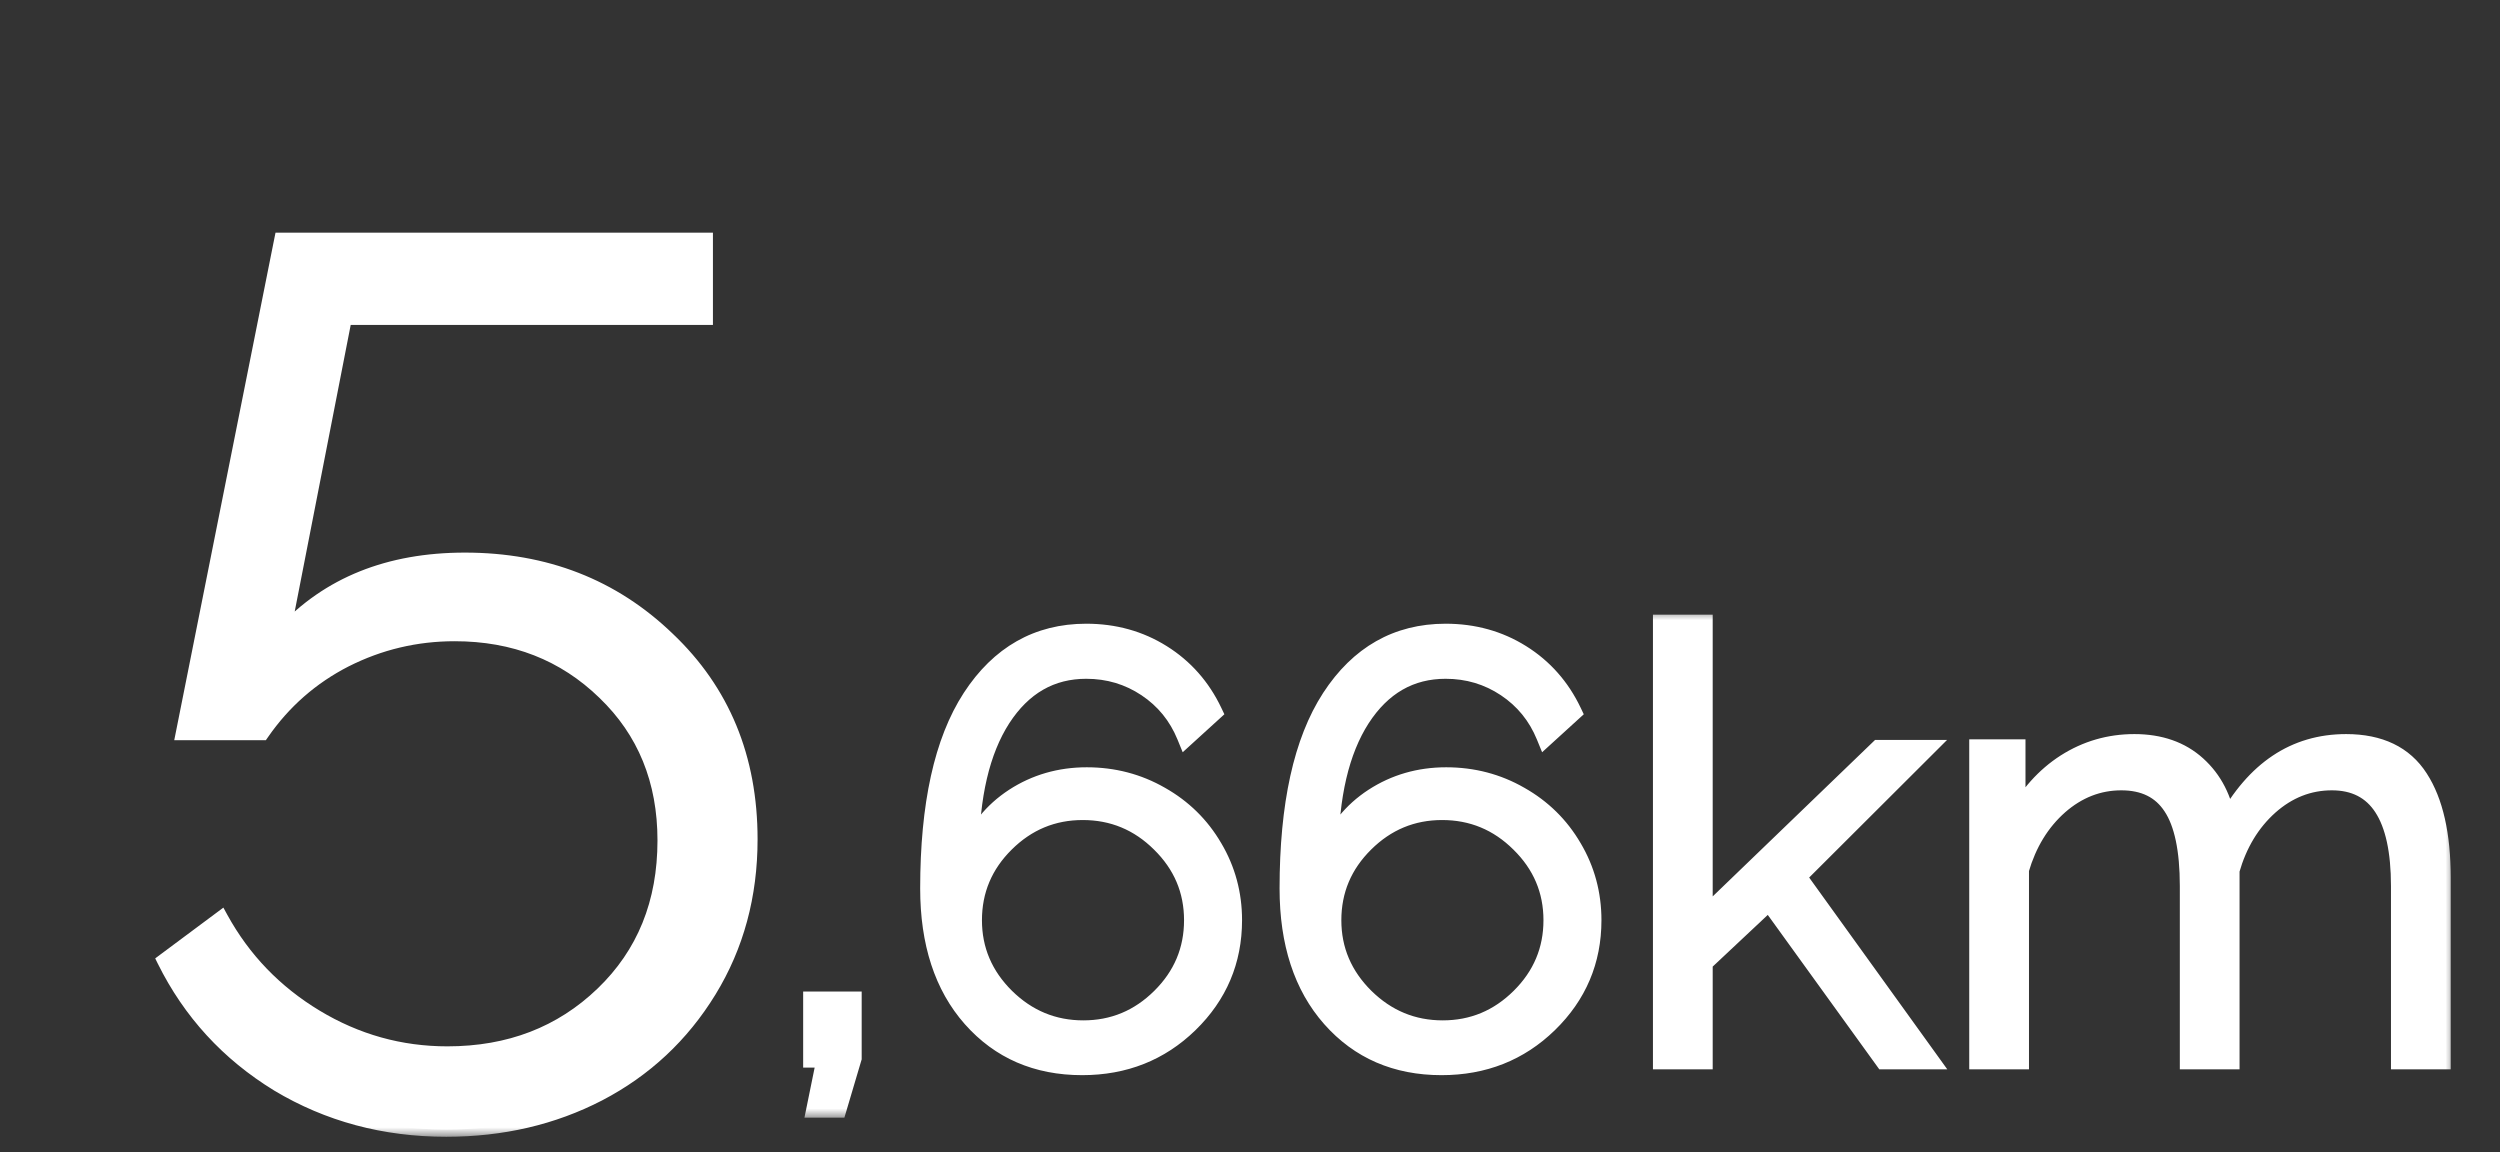 <svg width="128" height="59" viewBox="0 0 128 59" fill="none" xmlns="http://www.w3.org/2000/svg">
<rect x="0" y="0" width="128" height="59" fill="#333333" stroke="none"/>
<mask id="path-1-outside-1_25491_5" maskUnits="userSpaceOnUse" x="7.5" y="11.217" width="32" height="47" fill="black">
<rect fill="white" x="7.5" y="11.217" width="32" height="47"/>
<path d="M22.845 57.835C19.672 57.835 16.798 57.062 14.222 55.517C11.668 53.951 9.731 51.84 8.412 49.182L11.317 47.019C12.471 49.12 14.088 50.799 16.169 52.056C18.25 53.313 20.496 53.941 22.906 53.941C26.079 53.941 28.727 52.921 30.849 50.882C32.971 48.842 34.032 46.225 34.032 43.032C34.032 39.962 33.002 37.438 30.941 35.46C28.881 33.462 26.326 32.463 23.277 32.463C21.299 32.463 19.435 32.906 17.683 33.791C15.953 34.677 14.531 35.924 13.419 37.531H9.37L14.408 12.282H36.133V16.269H17.653L14.5 32.401C16.808 29.908 19.909 28.661 23.802 28.661C27.923 28.661 31.384 30.011 34.186 32.71C37.009 35.388 38.42 38.808 38.42 42.97C38.42 45.854 37.72 48.44 36.319 50.727C34.918 53.014 33.033 54.775 30.663 56.011C28.314 57.227 25.708 57.835 22.845 57.835Z"/>
</mask>
<path d="M22.845 57.835C19.672 57.835 16.798 57.062 14.222 55.517C11.668 53.951 9.731 51.84 8.412 49.182L11.317 47.019C12.471 49.12 14.088 50.799 16.169 52.056C18.25 53.313 20.496 53.941 22.906 53.941C26.079 53.941 28.727 52.921 30.849 50.882C32.971 48.842 34.032 46.225 34.032 43.032C34.032 39.962 33.002 37.438 30.941 35.46C28.881 33.462 26.326 32.463 23.277 32.463C21.299 32.463 19.435 32.906 17.683 33.791C15.953 34.677 14.531 35.924 13.419 37.531H9.37L14.408 12.282H36.133V16.269H17.653L14.5 32.401C16.808 29.908 19.909 28.661 23.802 28.661C27.923 28.661 31.384 30.011 34.186 32.71C37.009 35.388 38.42 38.808 38.42 42.97C38.42 45.854 37.72 48.44 36.319 50.727C34.918 53.014 33.033 54.775 30.663 56.011C28.314 57.227 25.708 57.835 22.845 57.835Z" fill="white"/>
<path d="M14.222 55.517L14.03 55.831L14.033 55.833L14.222 55.517ZM8.412 49.182L8.192 48.886L7.946 49.07L8.082 49.345L8.412 49.182ZM11.317 47.019L11.64 46.841L11.437 46.47L11.097 46.723L11.317 47.019ZM30.941 35.46L30.685 35.725L30.686 35.726L30.941 35.46ZM17.683 33.791L17.517 33.463L17.516 33.464L17.683 33.791ZM13.419 37.531V37.899H13.612L13.722 37.74L13.419 37.531ZM9.37 37.531L9.009 37.459L8.921 37.899H9.37V37.531ZM14.408 12.282V11.914H14.106L14.046 12.21L14.408 12.282ZM36.133 12.282H36.502V11.914H36.133V12.282ZM36.133 16.269V16.637H36.502V16.269H36.133ZM17.653 16.269V15.901H17.349L17.291 16.198L17.653 16.269ZM14.5 32.401L14.139 32.33L13.89 33.602L14.771 32.651L14.5 32.401ZM34.186 32.71L33.931 32.975L33.933 32.977L34.186 32.71ZM36.319 50.727L36.633 50.919L36.319 50.727ZM30.663 56.011L30.832 56.339L30.834 56.338L30.663 56.011ZM22.845 57.835V57.467C19.735 57.467 16.927 56.71 14.412 55.201L14.222 55.517L14.033 55.833C16.669 57.414 19.609 58.203 22.845 58.203V57.835ZM14.222 55.517L14.415 55.203C11.918 53.673 10.03 51.613 8.742 49.018L8.412 49.182L8.082 49.345C9.432 52.066 11.417 54.23 14.03 55.831L14.222 55.517ZM8.412 49.182L8.632 49.477L11.537 47.314L11.317 47.019L11.097 46.723L8.192 48.886L8.412 49.182ZM11.317 47.019L10.995 47.196C12.18 49.355 13.843 51.081 15.979 52.371L16.169 52.056L16.36 51.741C14.334 50.517 12.762 48.885 11.64 46.841L11.317 47.019ZM16.169 52.056L15.979 52.371C18.117 53.662 20.428 54.309 22.906 54.309V53.941V53.573C20.564 53.573 18.384 52.963 16.36 51.741L16.169 52.056ZM22.906 53.941V54.309C26.166 54.309 28.907 53.258 31.104 51.147L30.849 50.882L30.593 50.616C28.546 52.584 25.992 53.573 22.906 53.573V53.941ZM30.849 50.882L31.104 51.147C33.305 49.032 34.4 46.316 34.4 43.032H34.032H33.663C33.663 46.135 32.637 48.652 30.593 50.616L30.849 50.882ZM34.032 43.032H34.4C34.4 39.87 33.335 37.248 31.196 35.195L30.941 35.46L30.686 35.726C32.668 37.629 33.663 40.054 33.663 43.032H34.032ZM30.941 35.46L31.198 35.196C29.064 33.126 26.416 32.094 23.277 32.094V32.463V32.831C26.237 32.831 28.698 33.797 30.685 35.725L30.941 35.46ZM23.277 32.463V32.094C21.242 32.094 19.32 32.551 17.517 33.463L17.683 33.791L17.85 34.12C19.549 33.261 21.357 32.831 23.277 32.831V32.463ZM17.683 33.791L17.516 33.464C15.731 34.377 14.263 35.665 13.116 37.321L13.419 37.531L13.722 37.74C14.8 36.183 16.175 34.977 17.851 34.119L17.683 33.791ZM13.419 37.531V37.163H9.37V37.531V37.899H13.419V37.531ZM9.37 37.531L9.732 37.603L14.769 12.354L14.408 12.282L14.046 12.21L9.009 37.459L9.37 37.531ZM14.408 12.282V12.651H36.133V12.282V11.914H14.408V12.282ZM36.133 12.282H35.765V16.269H36.133H36.502V12.282H36.133ZM36.133 16.269V15.901H17.653V16.269V16.637H36.133V16.269ZM17.653 16.269L17.291 16.198L14.139 32.33L14.5 32.401L14.862 32.471L18.014 16.34L17.653 16.269ZM14.5 32.401L14.771 32.651C16.998 30.245 19.995 29.03 23.802 29.03V28.661V28.293C19.823 28.293 16.618 29.571 14.23 32.151L14.5 32.401ZM23.802 28.661V29.03C27.834 29.03 31.202 30.346 33.931 32.975L34.186 32.71L34.442 32.445C31.567 29.675 28.012 28.293 23.802 28.293V28.661ZM34.186 32.71L33.933 32.977C36.677 35.581 38.052 38.901 38.052 42.97H38.42H38.788C38.788 38.715 37.341 35.196 34.44 32.443L34.186 32.71ZM38.42 42.97H38.052C38.052 45.792 37.367 48.31 36.005 50.535L36.319 50.727L36.633 50.919C38.072 48.57 38.788 45.917 38.788 42.97H38.42ZM36.319 50.727L36.005 50.535C34.638 52.765 32.803 54.48 30.493 55.685L30.663 56.011L30.834 56.338C33.262 55.071 35.197 53.263 36.633 50.919L36.319 50.727ZM30.663 56.011L30.494 55.684C28.202 56.871 25.654 57.467 22.845 57.467V57.835V58.203C25.762 58.203 28.427 57.584 30.832 56.339L30.663 56.011Z" fill="white" mask="url(#path-1-outside-1_25491_5)"/>
<mask id="path-3-outside-2_25491_5" maskUnits="userSpaceOnUse" x="40.703" y="31.257" width="85" height="26" fill="black">
<rect fill="white" x="40.703" y="31.257" width="85" height="26"/>
<path d="M41.791 56.733L42.313 54.168H41.612V51.26H43.625V54.168L42.864 56.733H41.791ZM55.644 39.778C57.006 39.778 58.258 40.106 59.401 40.762C60.545 41.408 61.444 42.293 62.1 43.416C62.767 44.54 63.1 45.773 63.1 47.115C63.1 49.182 62.354 50.942 60.863 52.393C59.382 53.835 57.562 54.556 55.405 54.556C53.089 54.556 51.21 53.74 49.769 52.11C48.327 50.48 47.606 48.273 47.606 45.489C47.606 41.205 48.322 37.959 49.754 35.752C51.195 33.535 53.148 32.426 55.614 32.426C57.045 32.426 58.333 32.784 59.476 33.5C60.619 34.216 61.489 35.2 62.086 36.453L60.743 37.675C60.316 36.632 59.64 35.801 58.715 35.185C57.791 34.569 56.757 34.261 55.614 34.261C53.795 34.261 52.343 35.096 51.26 36.766C50.186 38.436 49.644 40.752 49.634 43.715C50.072 42.522 50.837 41.567 51.931 40.852C53.034 40.136 54.272 39.778 55.644 39.778ZM49.783 47.115C49.783 48.645 50.345 49.968 51.468 51.081C52.592 52.185 53.924 52.736 55.465 52.736C57.006 52.736 58.333 52.185 59.446 51.081C60.56 49.978 61.116 48.656 61.116 47.115C61.116 45.574 60.555 44.252 59.431 43.148C58.318 42.045 56.986 41.493 55.435 41.493C53.894 41.493 52.567 42.045 51.453 43.148C50.34 44.252 49.783 45.574 49.783 47.115ZM74.045 39.778C75.407 39.778 76.659 40.106 77.803 40.762C78.946 41.408 79.846 42.293 80.502 43.416C81.168 44.54 81.501 45.773 81.501 47.115C81.501 49.182 80.755 50.942 79.264 52.393C77.783 53.835 75.963 54.556 73.806 54.556C71.49 54.556 69.611 53.74 68.17 52.11C66.728 50.48 66.007 48.273 66.007 45.489C66.007 41.205 66.723 37.959 68.155 35.752C69.596 33.535 71.55 32.426 74.015 32.426C75.447 32.426 76.734 32.784 77.877 33.5C79.02 34.216 79.89 35.2 80.487 36.453L79.145 37.675C78.717 36.632 78.041 35.801 77.117 35.185C76.192 34.569 75.158 34.261 74.015 34.261C72.196 34.261 70.744 35.096 69.661 36.766C68.587 38.436 68.045 40.752 68.035 43.715C68.473 42.522 69.238 41.567 70.332 40.852C71.435 40.136 72.673 39.778 74.045 39.778ZM68.184 47.115C68.184 48.645 68.746 49.968 69.87 51.081C70.993 52.185 72.325 52.736 73.866 52.736C75.407 52.736 76.734 52.185 77.847 51.081C78.961 49.978 79.517 48.656 79.517 47.115C79.517 45.574 78.956 44.252 77.832 43.148C76.719 42.045 75.387 41.493 73.836 41.493C72.295 41.493 70.968 42.045 69.855 43.148C68.741 44.252 68.184 45.574 68.184 47.115ZM96.472 54.257L90.582 46.101L87.197 49.277V54.257H85.124V31.964H87.197V47.055L96.204 38.376H98.5L91.984 44.878L98.739 54.257H96.472ZM124.983 54.257H122.911V45.37C122.911 41.771 121.738 39.972 119.391 39.972C118.199 39.972 117.125 40.394 116.171 41.239C115.226 42.084 114.56 43.188 114.172 44.55V54.257H112.1V45.37C112.1 43.501 111.811 42.134 111.235 41.269C110.668 40.404 109.793 39.972 108.61 39.972C107.427 39.972 106.359 40.389 105.404 41.224C104.46 42.059 103.789 43.158 103.391 44.52V54.257H101.318V38.346H103.212V41.955C103.868 40.722 104.723 39.768 105.777 39.092C106.841 38.416 108.009 38.078 109.281 38.078C110.584 38.078 111.647 38.451 112.472 39.196C113.298 39.942 113.805 40.931 113.993 42.164C115.475 39.44 117.518 38.078 120.122 38.078C121.832 38.078 123.07 38.675 123.835 39.867C124.601 41.05 124.983 42.74 124.983 44.938V54.257Z"/>
</mask>
<path d="M41.791 56.733L42.313 54.168H41.612V51.26H43.625V54.168L42.864 56.733H41.791ZM55.644 39.778C57.006 39.778 58.258 40.106 59.401 40.762C60.545 41.408 61.444 42.293 62.1 43.416C62.767 44.54 63.1 45.773 63.1 47.115C63.1 49.182 62.354 50.942 60.863 52.393C59.382 53.835 57.562 54.556 55.405 54.556C53.089 54.556 51.21 53.74 49.769 52.11C48.327 50.48 47.606 48.273 47.606 45.489C47.606 41.205 48.322 37.959 49.754 35.752C51.195 33.535 53.148 32.426 55.614 32.426C57.045 32.426 58.333 32.784 59.476 33.5C60.619 34.216 61.489 35.2 62.086 36.453L60.743 37.675C60.316 36.632 59.64 35.801 58.715 35.185C57.791 34.569 56.757 34.261 55.614 34.261C53.795 34.261 52.343 35.096 51.26 36.766C50.186 38.436 49.644 40.752 49.634 43.715C50.072 42.522 50.837 41.567 51.931 40.852C53.034 40.136 54.272 39.778 55.644 39.778ZM49.783 47.115C49.783 48.645 50.345 49.968 51.468 51.081C52.592 52.185 53.924 52.736 55.465 52.736C57.006 52.736 58.333 52.185 59.446 51.081C60.56 49.978 61.116 48.656 61.116 47.115C61.116 45.574 60.555 44.252 59.431 43.148C58.318 42.045 56.986 41.493 55.435 41.493C53.894 41.493 52.567 42.045 51.453 43.148C50.34 44.252 49.783 45.574 49.783 47.115ZM74.045 39.778C75.407 39.778 76.659 40.106 77.803 40.762C78.946 41.408 79.846 42.293 80.502 43.416C81.168 44.54 81.501 45.773 81.501 47.115C81.501 49.182 80.755 50.942 79.264 52.393C77.783 53.835 75.963 54.556 73.806 54.556C71.49 54.556 69.611 53.74 68.17 52.11C66.728 50.48 66.007 48.273 66.007 45.489C66.007 41.205 66.723 37.959 68.155 35.752C69.596 33.535 71.55 32.426 74.015 32.426C75.447 32.426 76.734 32.784 77.877 33.5C79.02 34.216 79.89 35.2 80.487 36.453L79.145 37.675C78.717 36.632 78.041 35.801 77.117 35.185C76.192 34.569 75.158 34.261 74.015 34.261C72.196 34.261 70.744 35.096 69.661 36.766C68.587 38.436 68.045 40.752 68.035 43.715C68.473 42.522 69.238 41.567 70.332 40.852C71.435 40.136 72.673 39.778 74.045 39.778ZM68.184 47.115C68.184 48.645 68.746 49.968 69.87 51.081C70.993 52.185 72.325 52.736 73.866 52.736C75.407 52.736 76.734 52.185 77.847 51.081C78.961 49.978 79.517 48.656 79.517 47.115C79.517 45.574 78.956 44.252 77.832 43.148C76.719 42.045 75.387 41.493 73.836 41.493C72.295 41.493 70.968 42.045 69.855 43.148C68.741 44.252 68.184 45.574 68.184 47.115ZM96.472 54.257L90.582 46.101L87.197 49.277V54.257H85.124V31.964H87.197V47.055L96.204 38.376H98.5L91.984 44.878L98.739 54.257H96.472ZM124.983 54.257H122.911V45.37C122.911 41.771 121.738 39.972 119.391 39.972C118.199 39.972 117.125 40.394 116.171 41.239C115.226 42.084 114.56 43.188 114.172 44.55V54.257H112.1V45.37C112.1 43.501 111.811 42.134 111.235 41.269C110.668 40.404 109.793 39.972 108.61 39.972C107.427 39.972 106.359 40.389 105.404 41.224C104.46 42.059 103.789 43.158 103.391 44.52V54.257H101.318V38.346H103.212V41.955C103.868 40.722 104.723 39.768 105.777 39.092C106.841 38.416 108.009 38.078 109.281 38.078C110.584 38.078 111.647 38.451 112.472 39.196C113.298 39.942 113.805 40.931 113.993 42.164C115.475 39.44 117.518 38.078 120.122 38.078C121.832 38.078 123.07 38.675 123.835 39.867C124.601 41.05 124.983 42.74 124.983 44.938V54.257Z" fill="white"/>
<path d="M41.791 56.733L41.308 56.634L41.187 57.226H41.791V56.733ZM42.313 54.168L42.796 54.266L42.916 53.675H42.313V54.168ZM41.612 54.168H41.119V54.661H41.612V54.168ZM41.612 51.26V50.767H41.119V51.26H41.612ZM43.625 51.26H44.118V50.767H43.625V51.26ZM43.625 54.168L44.097 54.308L44.118 54.239V54.168H43.625ZM42.864 56.733V57.226H43.232L43.337 56.873L42.864 56.733ZM41.791 56.733L42.274 56.831L42.796 54.266L42.313 54.168L41.83 54.07L41.308 56.634L41.791 56.733ZM42.313 54.168V53.675H41.612V54.168V54.661H42.313V54.168ZM41.612 54.168H42.105V51.26H41.612H41.119V54.168H41.612ZM41.612 51.26V51.753H43.625V51.26V50.767H41.612V51.26ZM43.625 51.26H43.132V54.168H43.625H44.118V51.26H43.625ZM43.625 54.168L43.152 54.028L42.392 56.593L42.864 56.733L43.337 56.873L44.097 54.308L43.625 54.168ZM42.864 56.733V56.24H41.791V56.733V57.226H42.864V56.733ZM59.401 40.762L59.156 41.19L59.159 41.191L59.401 40.762ZM62.1 43.416L61.675 43.665L61.676 43.668L62.1 43.416ZM60.863 52.393L61.207 52.747L61.207 52.747L60.863 52.393ZM49.754 35.752L49.34 35.483L49.34 35.484L49.754 35.752ZM62.086 36.453L62.418 36.817L62.688 36.571L62.531 36.241L62.086 36.453ZM60.743 37.675L60.287 37.862L60.554 38.515L61.075 38.04L60.743 37.675ZM51.26 36.766L50.846 36.498L50.845 36.499L51.26 36.766ZM49.634 43.715L49.141 43.713L50.097 43.884L49.634 43.715ZM51.931 40.852L51.662 40.438L51.661 40.439L51.931 40.852ZM51.468 51.081L51.121 51.431L51.123 51.433L51.468 51.081ZM59.431 43.148L59.084 43.498L59.086 43.5L59.431 43.148ZM55.644 39.778V40.271C56.922 40.271 58.09 40.578 59.156 41.19L59.401 40.762L59.647 40.335C58.426 39.634 57.089 39.285 55.644 39.285V39.778ZM59.401 40.762L59.159 41.191C60.227 41.795 61.063 42.618 61.675 43.665L62.1 43.416L62.526 43.168C61.826 41.968 60.862 41.022 59.644 40.333L59.401 40.762ZM62.1 43.416L61.676 43.668C62.296 44.713 62.607 45.858 62.607 47.115H63.1H63.593C63.593 45.687 63.237 44.367 62.525 43.165L62.1 43.416ZM63.1 47.115H62.607C62.607 49.048 61.916 50.681 60.519 52.04L60.863 52.393L61.207 52.747C62.792 51.203 63.593 49.316 63.593 47.115H63.1ZM60.863 52.393L60.519 52.04C59.134 53.388 57.44 54.063 55.405 54.063V54.556V55.048C57.684 55.048 59.629 54.282 61.207 52.747L60.863 52.393ZM55.405 54.556V54.063C53.22 54.063 51.479 53.301 50.138 51.783L49.769 52.11L49.399 52.437C50.941 54.18 52.958 55.048 55.405 55.048V54.556ZM49.769 52.11L50.138 51.783C48.796 50.266 48.099 48.187 48.099 45.489H47.606H47.113C47.113 48.358 47.858 50.693 49.399 52.437L49.769 52.11ZM47.606 45.489H48.099C48.099 41.246 48.811 38.111 50.167 36.02L49.754 35.752L49.34 35.484C47.834 37.806 47.113 41.163 47.113 45.489H47.606ZM49.754 35.752L50.167 36.021C51.525 33.931 53.329 32.919 55.614 32.919V32.426V31.934C52.968 31.934 50.865 33.139 49.34 35.483L49.754 35.752ZM55.614 32.426V32.919C56.959 32.919 58.154 33.254 59.214 33.918L59.476 33.5L59.738 33.082C58.511 32.314 57.132 31.934 55.614 31.934V32.426ZM59.476 33.5L59.214 33.918C60.276 34.583 61.083 35.494 61.641 36.665L62.086 36.453L62.531 36.241C61.895 34.906 60.963 33.849 59.738 33.082L59.476 33.5ZM62.086 36.453L61.754 36.088L60.411 37.311L60.743 37.675L61.075 38.04L62.418 36.817L62.086 36.453ZM60.743 37.675L61.2 37.489C60.736 36.355 59.997 35.447 58.989 34.775L58.715 35.185L58.442 35.595C59.283 36.156 59.897 36.908 60.287 37.862L60.743 37.675ZM58.715 35.185L58.989 34.775C57.981 34.103 56.852 33.768 55.614 33.768V34.261V34.754C56.663 34.754 57.601 35.035 58.442 35.595L58.715 35.185ZM55.614 34.261V33.768C53.61 33.768 52.01 34.703 50.846 36.498L51.26 36.766L51.673 37.034C52.676 35.488 53.98 34.754 55.614 34.754V34.261ZM51.26 36.766L50.845 36.499C49.701 38.278 49.151 40.7 49.141 43.713L49.634 43.715L50.127 43.716C50.137 40.805 50.671 38.594 51.674 37.032L51.26 36.766ZM49.634 43.715L50.097 43.884C50.497 42.794 51.193 41.924 52.201 41.264L51.931 40.852L51.661 40.439C50.481 41.211 49.647 42.249 49.172 43.545L49.634 43.715ZM51.931 40.852L52.199 41.265C53.219 40.604 54.363 40.271 55.644 40.271V39.778V39.285C54.181 39.285 52.849 39.668 51.662 40.438L51.931 40.852ZM49.783 47.115H49.29C49.29 48.782 49.908 50.229 51.121 51.431L51.468 51.081L51.815 50.731C50.782 49.707 50.276 48.509 50.276 47.115H49.783ZM51.468 51.081L51.123 51.433C52.336 52.625 53.791 53.229 55.465 53.229V52.736V52.243C54.056 52.243 52.847 51.745 51.814 50.73L51.468 51.081ZM55.465 52.736V53.229C57.138 53.229 58.589 52.624 59.793 51.431L59.446 51.081L59.099 50.731C58.076 51.745 56.873 52.243 55.465 52.243V52.736ZM59.446 51.081L59.793 51.431C60.998 50.237 61.609 48.789 61.609 47.115H61.116H60.623C60.623 48.521 60.121 49.718 59.099 50.731L59.446 51.081ZM61.116 47.115H61.609C61.609 45.438 60.992 43.99 59.777 42.796L59.431 43.148L59.086 43.5C60.117 44.513 60.623 45.709 60.623 47.115H61.116ZM59.431 43.148L59.778 42.798C58.574 41.604 57.117 41 55.435 41V41.493V41.986C56.854 41.986 58.062 42.485 59.084 43.498L59.431 43.148ZM55.435 41.493V41C53.762 41 52.31 41.605 51.106 42.798L51.453 43.148L51.8 43.498C52.823 42.484 54.026 41.986 55.435 41.986V41.493ZM51.453 43.148L51.106 42.798C49.901 43.992 49.29 45.44 49.29 47.115H49.783H50.276C50.276 45.708 50.779 44.511 51.8 43.498L51.453 43.148ZM77.803 40.762L77.557 41.19L77.56 41.191L77.803 40.762ZM80.502 43.416L80.076 43.665L80.078 43.668L80.502 43.416ZM79.264 52.393L79.608 52.747L79.608 52.747L79.264 52.393ZM68.155 35.752L67.741 35.483L67.741 35.484L68.155 35.752ZM80.487 36.453L80.819 36.817L81.089 36.571L80.932 36.241L80.487 36.453ZM79.145 37.675L78.689 37.862L78.956 38.515L79.477 38.04L79.145 37.675ZM69.661 36.766L69.247 36.498L69.246 36.499L69.661 36.766ZM68.035 43.715L67.542 43.713L68.498 43.884L68.035 43.715ZM70.332 40.852L70.064 40.438L70.062 40.439L70.332 40.852ZM69.87 51.081L69.522 51.431L69.524 51.433L69.87 51.081ZM77.832 43.148L77.485 43.498L77.487 43.5L77.832 43.148ZM74.045 39.778V40.271C75.324 40.271 76.491 40.578 77.557 41.19L77.803 40.762L78.048 40.335C76.828 39.634 75.49 39.285 74.045 39.285V39.778ZM77.803 40.762L77.56 41.191C78.628 41.795 79.464 42.618 80.076 43.665L80.502 43.416L80.927 43.168C80.227 41.968 79.264 41.022 78.045 40.333L77.803 40.762ZM80.502 43.416L80.078 43.668C80.697 44.713 81.008 45.858 81.008 47.115H81.501H81.994C81.994 45.687 81.638 44.367 80.926 43.165L80.502 43.416ZM81.501 47.115H81.008C81.008 49.048 80.317 50.681 78.92 52.04L79.264 52.393L79.608 52.747C81.194 51.203 81.994 49.316 81.994 47.115H81.501ZM79.264 52.393L78.92 52.04C77.535 53.388 75.841 54.063 73.806 54.063V54.556V55.048C76.086 55.048 78.03 54.282 79.608 52.747L79.264 52.393ZM73.806 54.556V54.063C71.621 54.063 69.88 53.301 68.539 51.783L68.17 52.11L67.8 52.437C69.342 54.18 71.359 55.048 73.806 55.048V54.556ZM68.17 52.11L68.539 51.783C67.197 50.266 66.5 48.187 66.5 45.489H66.007H65.514C65.514 48.358 66.259 50.693 67.8 52.437L68.17 52.11ZM66.007 45.489H66.5C66.5 41.246 67.212 38.111 68.568 36.02L68.155 35.752L67.741 35.484C66.235 37.806 65.514 41.163 65.514 45.489H66.007ZM68.155 35.752L68.568 36.021C69.926 33.931 71.73 32.919 74.015 32.919V32.426V31.934C71.369 31.934 69.266 33.139 67.741 35.483L68.155 35.752ZM74.015 32.426V32.919C75.36 32.919 76.556 33.254 77.616 33.918L77.877 33.5L78.139 33.082C76.912 32.314 75.533 31.934 74.015 31.934V32.426ZM77.877 33.5L77.616 33.918C78.677 34.583 79.484 35.494 80.042 36.665L80.487 36.453L80.932 36.241C80.296 34.906 79.364 33.849 78.139 33.082L77.877 33.5ZM80.487 36.453L80.155 36.088L78.813 37.311L79.145 37.675L79.477 38.04L80.819 36.817L80.487 36.453ZM79.145 37.675L79.601 37.489C79.137 36.355 78.398 35.447 77.39 34.775L77.117 35.185L76.843 35.595C77.685 36.156 78.298 36.908 78.689 37.862L79.145 37.675ZM77.117 35.185L77.39 34.775C76.382 34.103 75.253 33.768 74.015 33.768V34.261V34.754C75.064 34.754 76.002 35.035 76.843 35.595L77.117 35.185ZM74.015 34.261V33.768C72.011 33.768 70.412 34.703 69.247 36.498L69.661 36.766L70.074 37.034C71.077 35.488 72.381 34.754 74.015 34.754V34.261ZM69.661 36.766L69.246 36.499C68.102 38.278 67.552 40.7 67.542 43.713L68.035 43.715L68.528 43.716C68.538 40.805 69.072 38.594 70.075 37.032L69.661 36.766ZM68.035 43.715L68.498 43.884C68.898 42.794 69.594 41.924 70.602 41.264L70.332 40.852L70.062 40.439C68.882 41.211 68.048 42.249 67.573 43.545L68.035 43.715ZM70.332 40.852L70.6 41.265C71.62 40.604 72.764 40.271 74.045 40.271V39.778V39.285C72.582 39.285 71.25 39.668 70.064 40.438L70.332 40.852ZM68.184 47.115H67.692C67.692 48.782 68.309 50.229 69.522 51.431L69.87 51.081L70.216 50.731C69.183 49.707 68.677 48.509 68.677 47.115H68.184ZM69.87 51.081L69.524 51.433C70.737 52.625 72.193 53.229 73.866 53.229V52.736V52.243C72.457 52.243 71.248 51.745 70.215 50.73L69.87 51.081ZM73.866 52.736V53.229C75.539 53.229 76.99 52.624 78.194 51.431L77.847 51.081L77.5 50.731C76.477 51.745 75.274 52.243 73.866 52.243V52.736ZM77.847 51.081L78.194 51.431C79.399 50.237 80.01 48.789 80.01 47.115H79.517H79.025C79.025 48.521 78.522 49.718 77.5 50.731L77.847 51.081ZM79.517 47.115H80.01C80.01 45.438 79.393 43.99 78.178 42.796L77.832 43.148L77.487 43.5C78.518 44.513 79.025 45.709 79.025 47.115H79.517ZM77.832 43.148L78.179 42.798C76.975 41.604 75.518 41 73.836 41V41.493V41.986C75.255 41.986 76.463 42.485 77.485 43.498L77.832 43.148ZM73.836 41.493V41C72.163 41 70.712 41.605 69.508 42.798L69.855 43.148L70.202 43.498C71.225 42.484 72.428 41.986 73.836 41.986V41.493ZM69.855 43.148L69.508 42.798C68.303 43.992 67.692 45.44 67.692 47.115H68.184H68.677C68.677 45.708 69.18 44.511 70.202 43.498L69.855 43.148ZM96.472 54.257L96.073 54.546L96.22 54.75H96.472V54.257ZM90.582 46.101L90.982 45.812L90.653 45.358L90.245 45.741L90.582 46.101ZM87.197 49.277L86.86 48.917L86.704 49.063V49.277H87.197ZM87.197 54.257V54.75H87.69V54.257H87.197ZM85.124 54.257H84.631V54.75H85.124V54.257ZM85.124 31.964V31.471H84.631V31.964H85.124ZM87.197 31.964H87.69V31.471H87.197V31.964ZM87.197 47.055H86.704V48.215L87.539 47.41L87.197 47.055ZM96.204 38.376V37.883H96.005L95.862 38.021L96.204 38.376ZM98.5 38.376L98.848 38.725L99.692 37.883H98.5V38.376ZM91.984 44.878L91.635 44.529L91.338 44.825L91.584 45.166L91.984 44.878ZM98.739 54.257V54.75H99.701L99.139 53.969L98.739 54.257ZM96.472 54.257L96.872 53.969L90.982 45.812L90.582 46.101L90.182 46.389L96.073 54.546L96.472 54.257ZM90.582 46.101L90.245 45.741L86.86 48.917L87.197 49.277L87.534 49.636L90.919 46.46L90.582 46.101ZM87.197 49.277H86.704V54.257H87.197H87.69V49.277H87.197ZM87.197 54.257V53.764H85.124V54.257V54.75H87.197V54.257ZM85.124 54.257H85.617V31.964H85.124H84.631V54.257H85.124ZM85.124 31.964V32.457H87.197V31.964V31.471H85.124V31.964ZM87.197 31.964H86.704V47.055H87.197H87.69V31.964H87.197ZM87.197 47.055L87.539 47.41L96.546 38.731L96.204 38.376L95.862 38.021L86.855 46.7L87.197 47.055ZM96.204 38.376V38.869H98.5V38.376V37.883H96.204V38.376ZM98.5 38.376L98.152 38.027L91.635 44.529L91.984 44.878L92.332 45.227L98.848 38.725L98.5 38.376ZM91.984 44.878L91.584 45.166L98.339 54.545L98.739 54.257L99.139 53.969L92.384 44.59L91.984 44.878ZM98.739 54.257V53.764H96.472V54.257V54.75H98.739V54.257ZM124.983 54.257V54.75H125.476V54.257H124.983ZM122.911 54.257H122.418V54.75H122.911V54.257ZM116.171 41.239L115.844 40.87L115.842 40.872L116.171 41.239ZM114.172 44.55L113.698 44.415L113.679 44.481V44.55H114.172ZM114.172 54.257V54.75H114.665V54.257H114.172ZM112.1 54.257H111.607V54.75H112.1V54.257ZM111.235 41.269L110.822 41.539L110.825 41.543L111.235 41.269ZM105.404 41.224L105.08 40.853L105.078 40.855L105.404 41.224ZM103.391 44.52L102.918 44.382L102.898 44.45V44.52H103.391ZM103.391 54.257V54.75H103.884V54.257H103.391ZM101.318 54.257H100.825V54.75H101.318V54.257ZM101.318 38.346V37.853H100.825V38.346H101.318ZM103.212 38.346H103.705V37.853H103.212V38.346ZM103.212 41.955H102.719L103.647 42.187L103.212 41.955ZM105.777 39.092L105.513 38.676L105.511 38.677L105.777 39.092ZM113.993 42.164L113.506 42.239L113.728 43.684L114.426 42.399L113.993 42.164ZM123.835 39.867L123.42 40.134L123.421 40.135L123.835 39.867ZM124.983 54.257V53.764H122.911V54.257V54.75H124.983V54.257ZM122.911 54.257H123.404V45.37H122.911H122.418V54.257H122.911ZM122.911 45.37H123.404C123.404 43.533 123.107 42.069 122.444 41.052C121.757 39.998 120.713 39.479 119.391 39.479V39.972V40.465C120.416 40.465 121.132 40.845 121.618 41.591C122.128 42.373 122.418 43.608 122.418 45.37H122.911ZM119.391 39.972V39.479C118.069 39.479 116.882 39.951 115.844 40.87L116.171 41.239L116.497 41.608C117.368 40.837 118.328 40.465 119.391 40.465V39.972ZM116.171 41.239L115.842 40.872C114.82 41.786 114.108 42.974 113.698 44.415L114.172 44.55L114.646 44.685C115.012 43.402 115.632 42.382 116.499 41.607L116.171 41.239ZM114.172 44.55H113.679V54.257H114.172H114.665V44.55H114.172ZM114.172 54.257V53.764H112.1V54.257V54.75H114.172V54.257ZM112.1 54.257H112.593V45.37H112.1H111.607V54.257H112.1ZM112.1 45.37H112.593C112.593 43.471 112.304 41.984 111.645 40.996L111.235 41.269L110.825 41.543C111.319 42.284 111.607 43.531 111.607 45.37H112.1ZM111.235 41.269L111.647 40.999C110.975 39.973 109.931 39.479 108.61 39.479V39.972V40.465C109.655 40.465 110.361 40.835 110.822 41.539L111.235 41.269ZM108.61 39.972V39.479C107.299 39.479 106.117 39.946 105.08 40.853L105.404 41.224L105.729 41.595C106.6 40.833 107.556 40.465 108.61 40.465V39.972ZM105.404 41.224L105.078 40.855C104.055 41.759 103.338 42.942 102.918 44.382L103.391 44.52L103.864 44.658C104.239 43.374 104.865 42.36 105.731 41.594L105.404 41.224ZM103.391 44.52H102.898V54.257H103.391H103.884V44.52H103.391ZM103.391 54.257V53.764H101.318V54.257V54.75H103.391V54.257ZM101.318 54.257H101.811V38.346H101.318H100.825V54.257H101.318ZM101.318 38.346V38.839H103.212V38.346V37.853H101.318V38.346ZM103.212 38.346H102.719V41.955H103.212H103.705V38.346H103.212ZM103.212 41.955L103.647 42.187C104.268 41.02 105.068 40.132 106.043 39.507L105.777 39.092L105.511 38.677C104.378 39.404 103.468 40.425 102.777 41.724L103.212 41.955ZM105.777 39.092L106.041 39.508C107.025 38.883 108.102 38.571 109.281 38.571V38.078V37.585C107.916 37.585 106.656 37.949 105.513 38.676L105.777 39.092ZM109.281 38.078V38.571C110.484 38.571 111.423 38.912 112.142 39.562L112.472 39.196L112.803 38.831C111.872 37.989 110.684 37.585 109.281 37.585V38.078ZM112.472 39.196L112.142 39.562C112.873 40.222 113.332 41.104 113.506 42.239L113.993 42.164L114.481 42.089C114.277 40.759 113.722 39.662 112.803 38.831L112.472 39.196ZM113.993 42.164L114.426 42.399C115.841 39.798 117.736 38.571 120.122 38.571V38.078V37.585C117.299 37.585 115.108 39.082 113.56 41.928L113.993 42.164ZM120.122 38.078V38.571C121.704 38.571 122.765 39.113 123.42 40.134L123.835 39.867L124.25 39.601C123.374 38.236 121.96 37.585 120.122 37.585V38.078ZM123.835 39.867L123.421 40.135C124.114 41.206 124.49 42.787 124.49 44.938H124.983H125.476C125.476 42.694 125.087 40.895 124.249 39.6L123.835 39.867ZM124.983 44.938H124.49V54.257H124.983H125.476V44.938H124.983Z" fill="white" mask="url(#path-3-outside-2_25491_5)"/>
</svg>
